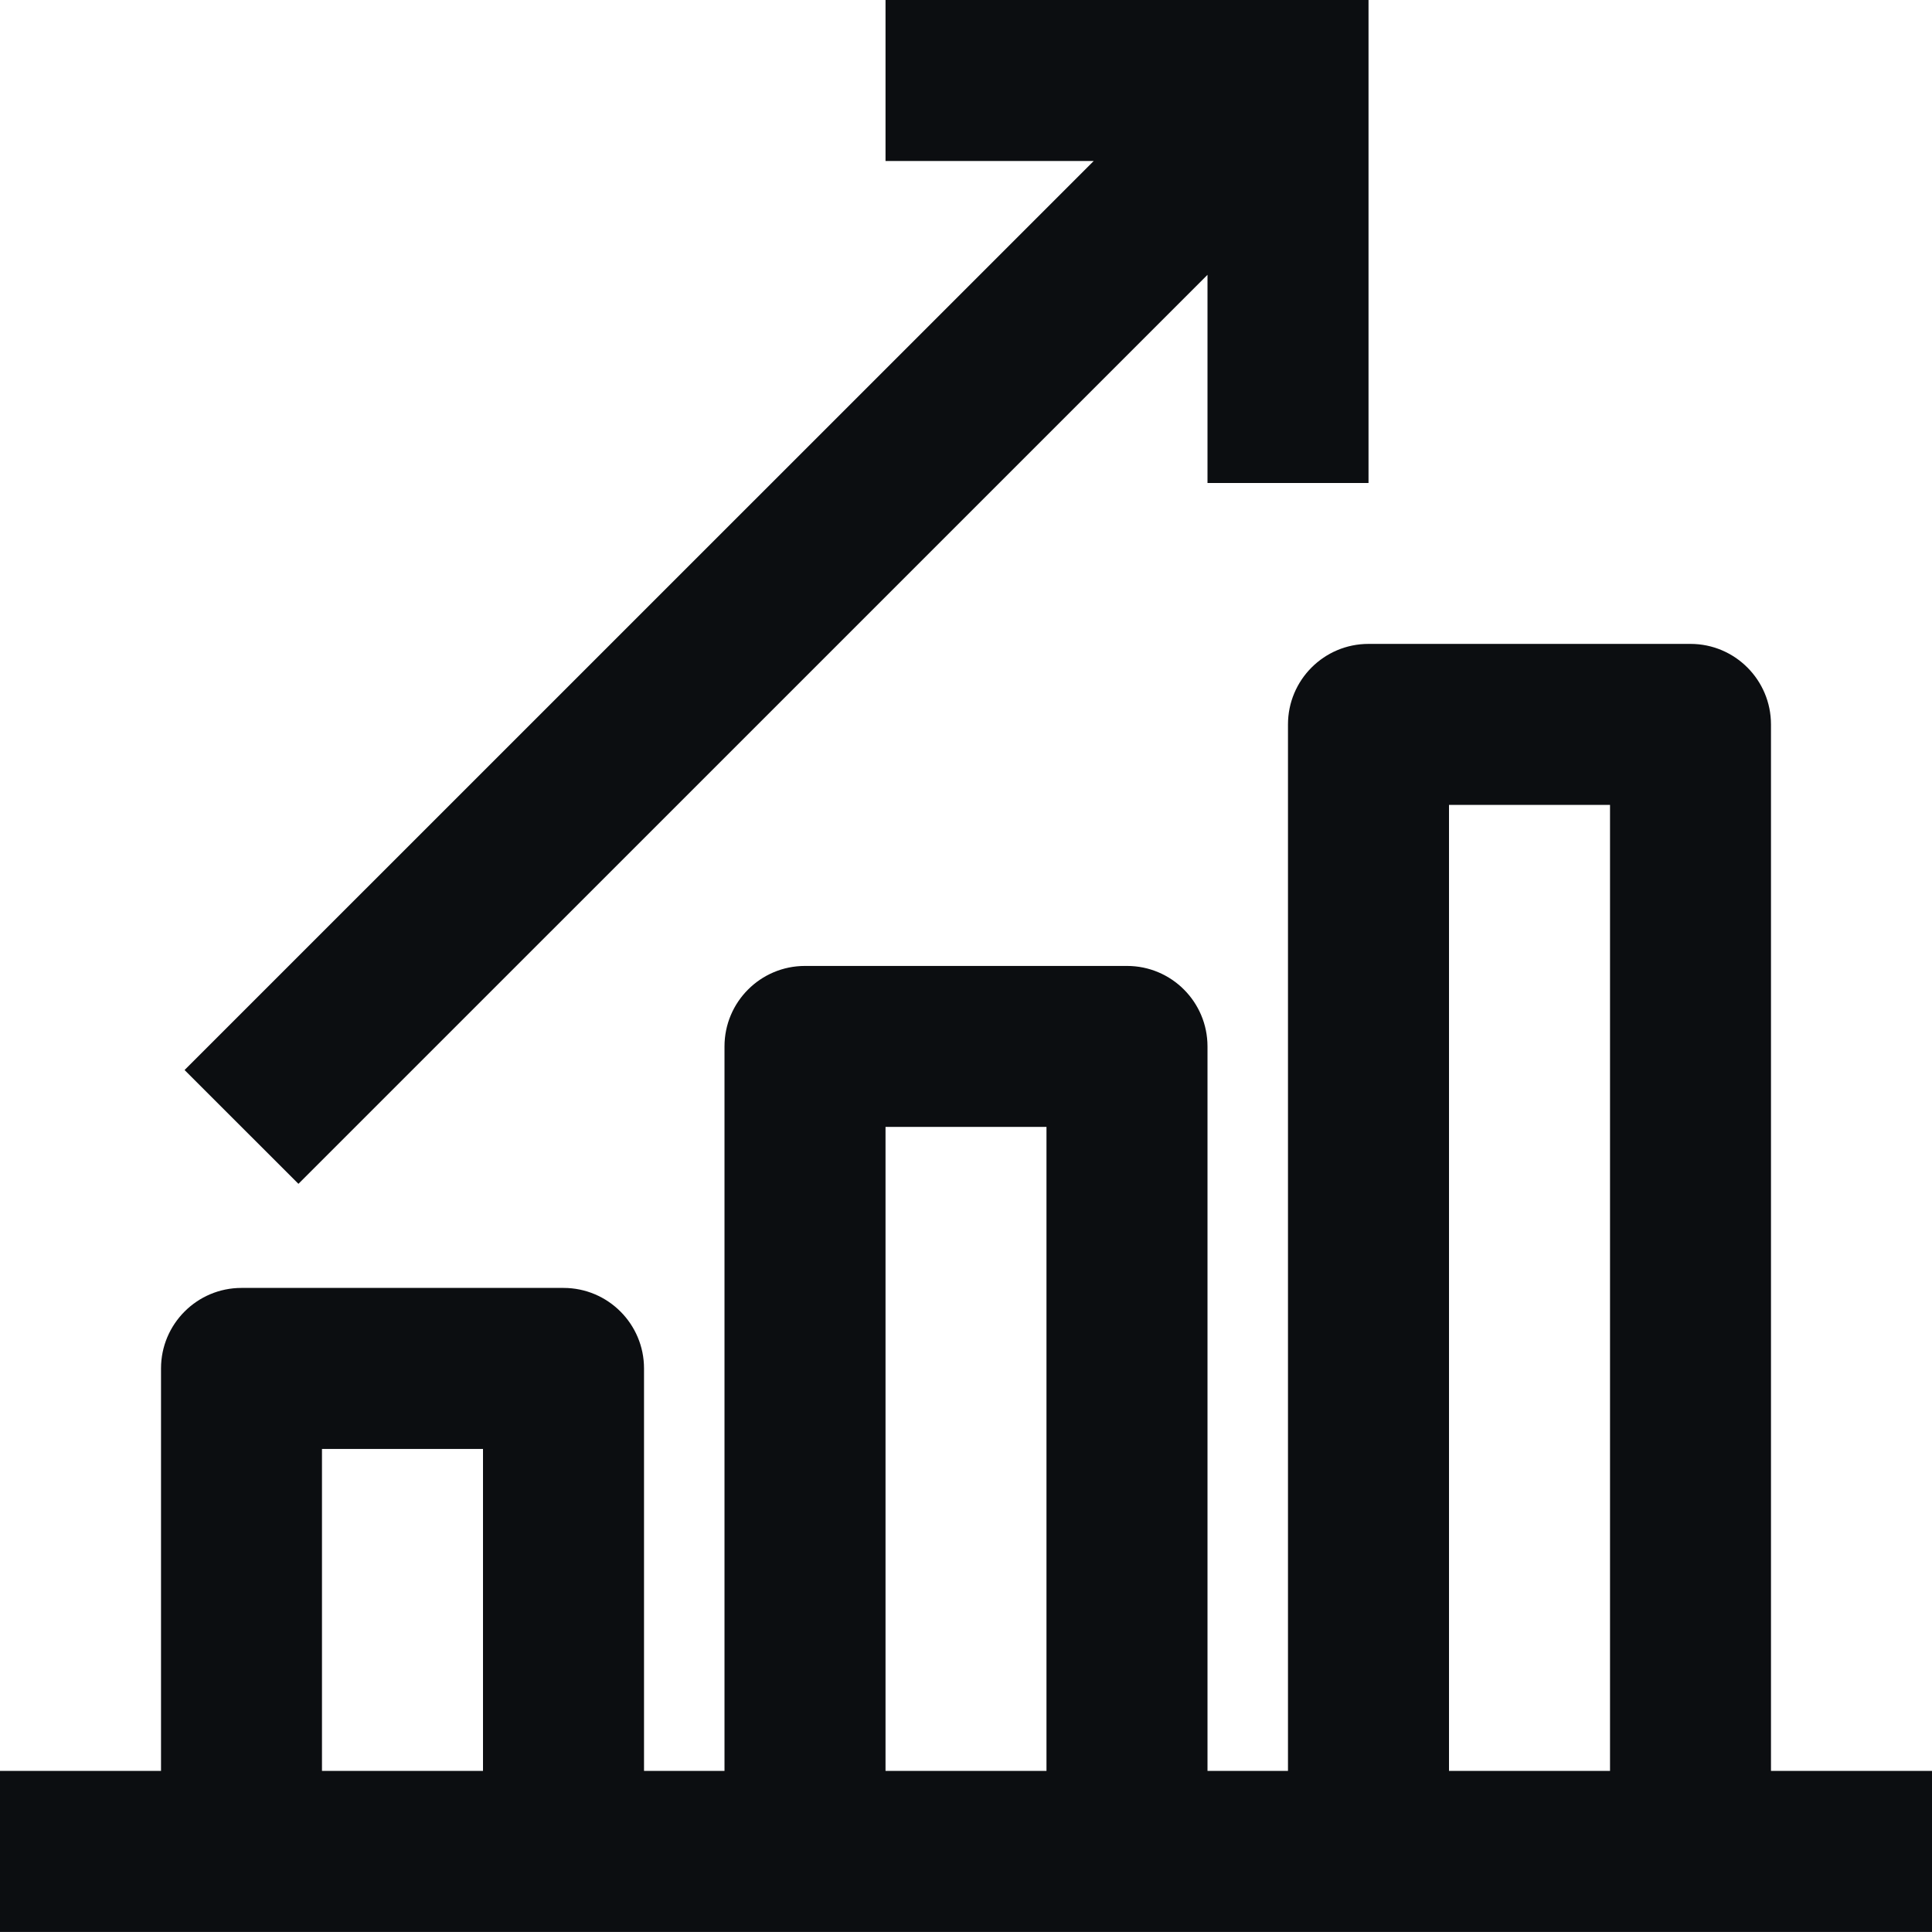 <svg width="32" height="32" viewBox="0 0 32 32" fill="none" xmlns="http://www.w3.org/2000/svg">
<g clip-path="url(#clip0_324_3607)">
<path d="M20 4.552L4.943 19.608L3.057 17.723L18.115 2.667H14.667V0H22.667V8H20V4.552Z" fill="#0C0E11"/>
<path fill-rule="evenodd" clip-rule="evenodd" d="M29.333 11.999V29.332H32V31.999H0V29.332H2.667V22.665C2.667 21.931 3.263 21.332 4 21.332H9.333C10.071 21.332 10.667 21.931 10.667 22.665V29.332H12V17.332C12 16.597 12.596 15.999 13.333 15.999H18.667C19.404 15.999 20 16.597 20 17.332V29.332H21.333V11.999C21.333 11.264 21.929 10.665 22.667 10.665H28C28.737 10.665 29.333 11.264 29.333 11.999ZM5.333 23.999V29.332H8V23.999H5.333ZM14.667 18.665V29.332H17.333V18.665H14.667ZM24 13.332V29.332H26.667V13.332H24Z" fill="#0C0E11"/>
</g>
<defs>
<clipPath id="clip0_324_3607">
<rect width="32" height="32" fill="white"/>
</clipPath>
</defs>
</svg>
